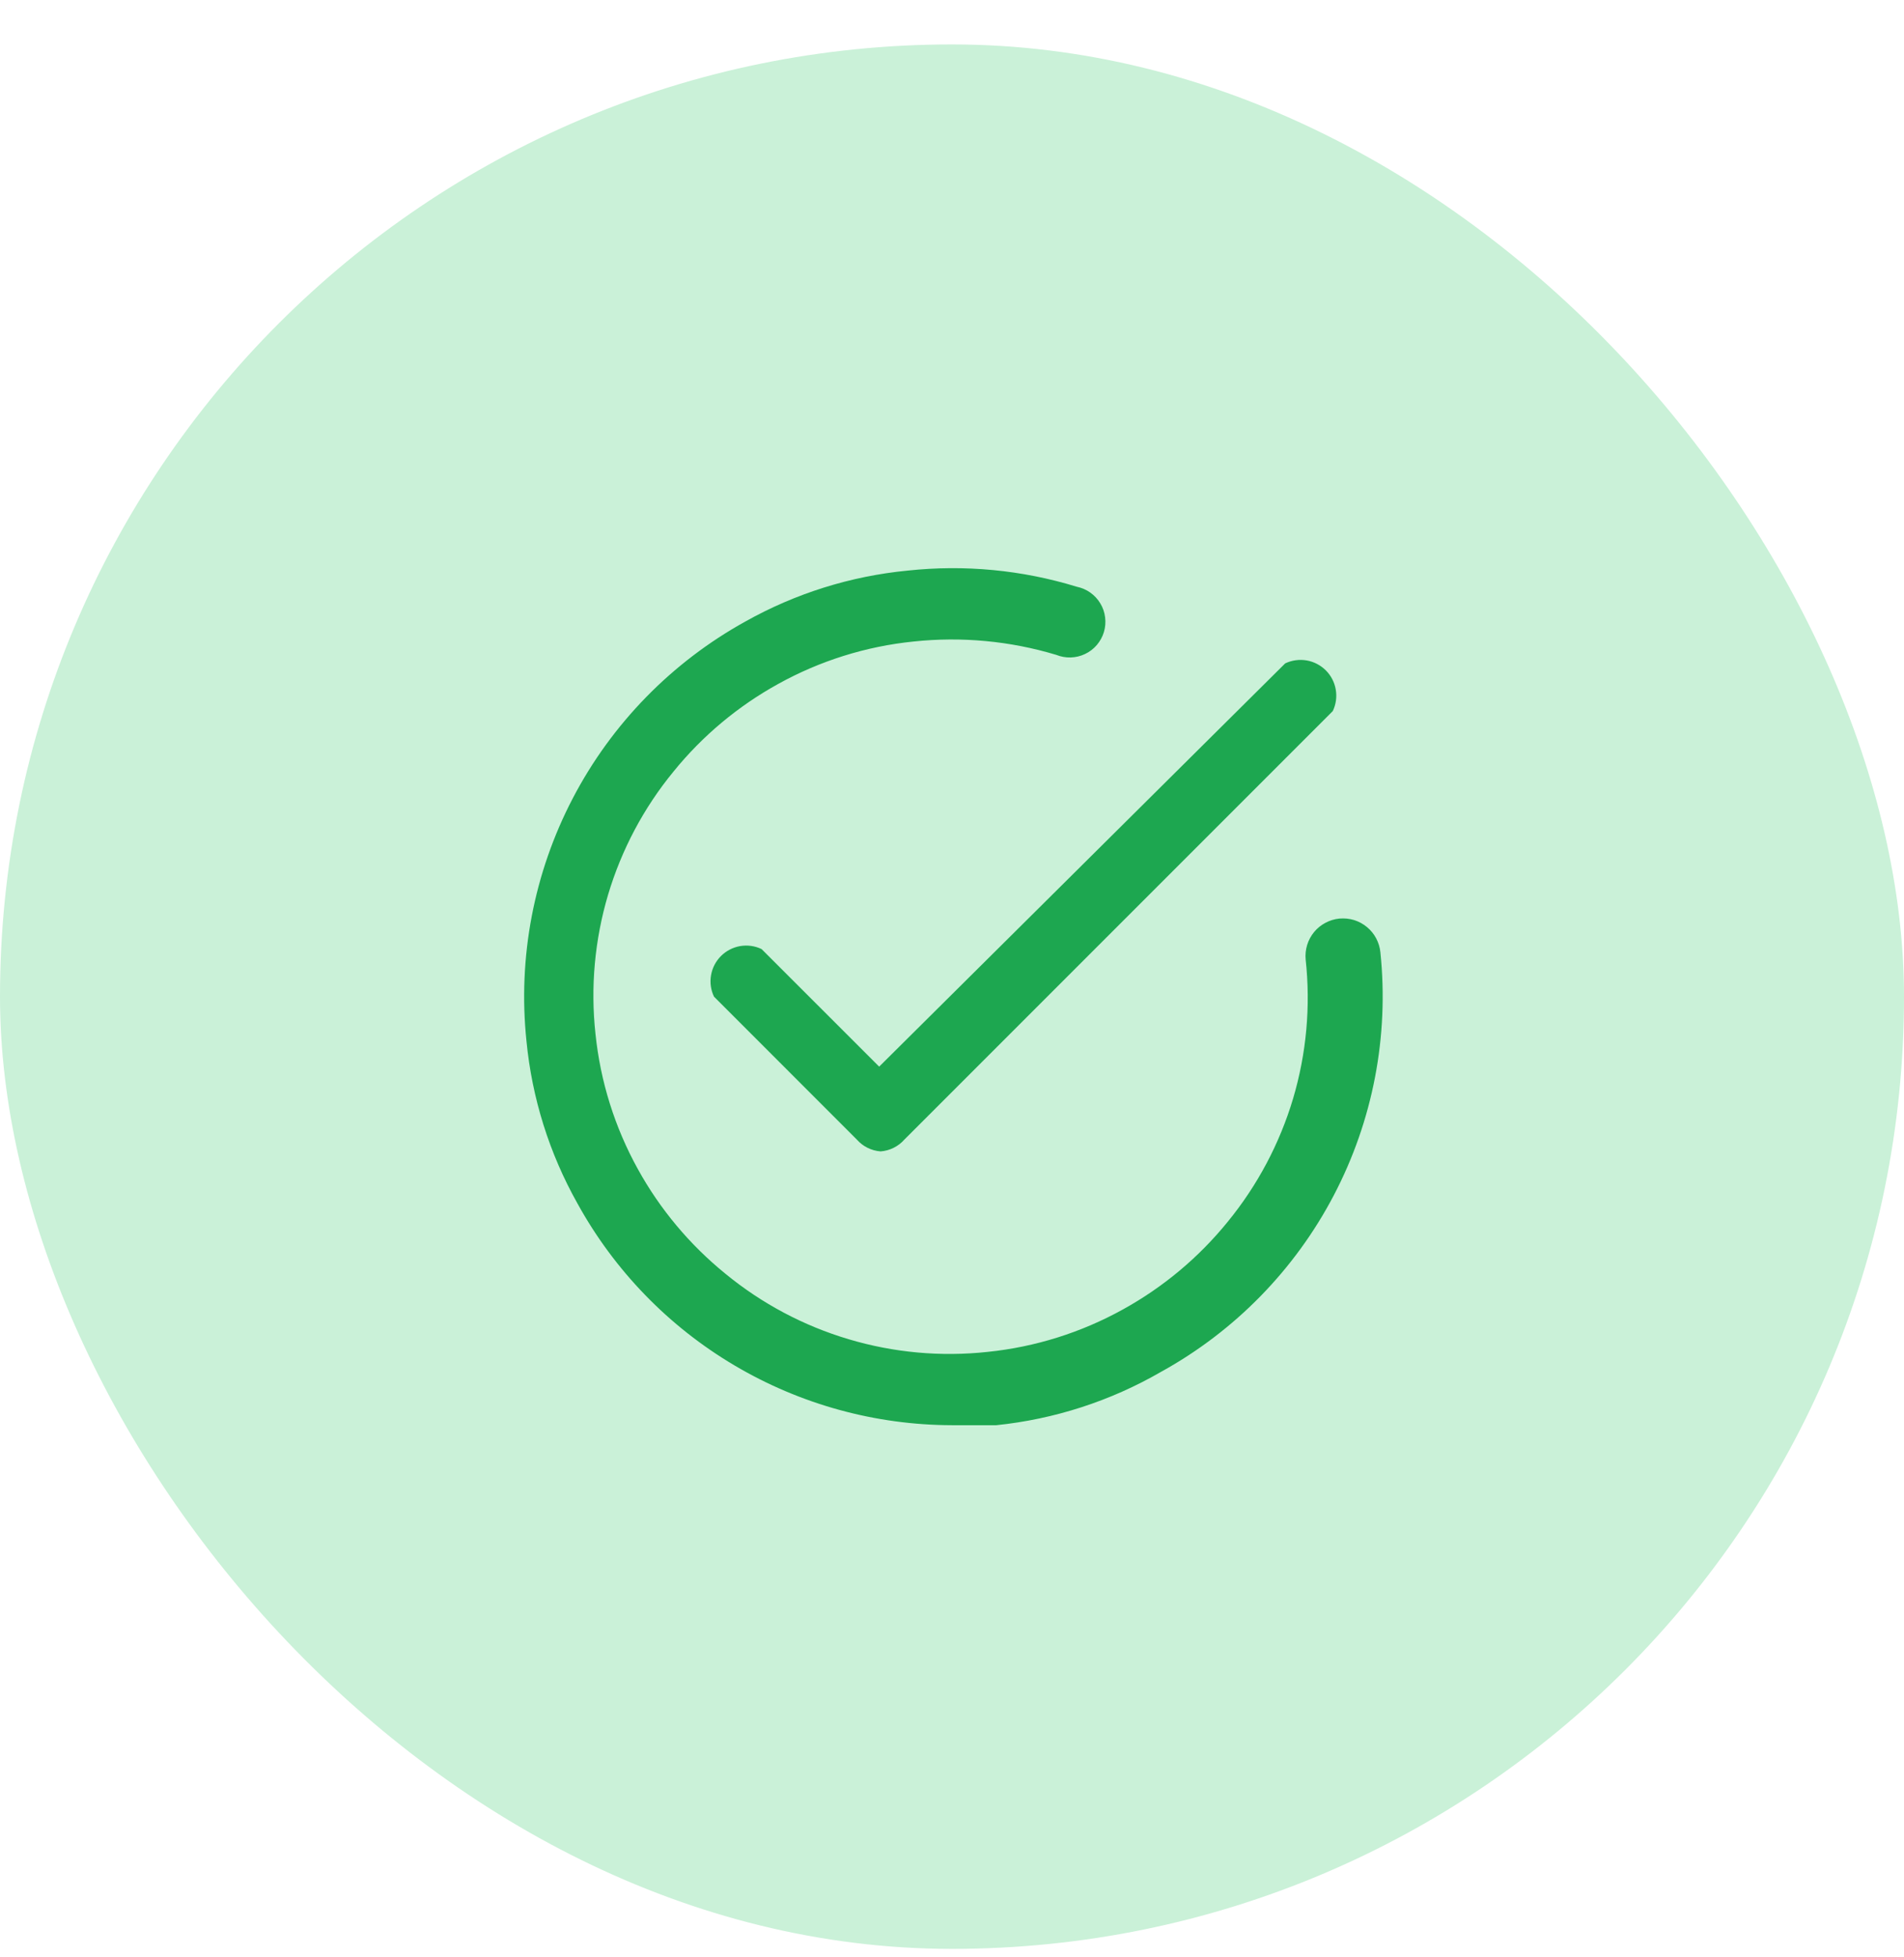 <?xml version="1.0" encoding="UTF-8"?>
<svg xmlns="http://www.w3.org/2000/svg" width="36" height="37" viewBox="0 0 36 37" fill="none">
  <rect y="0.84" width="36" height="36" rx="18" fill="#CAF1D8"></rect>
  <path fill-rule="evenodd" clip-rule="evenodd" d="M13.886 25.81C15.132 26.548 16.552 26.938 18 26.941H18.837C19.934 26.828 20.996 26.485 21.951 25.933C23.345 25.165 24.482 24.003 25.22 22.593C25.958 21.183 26.264 19.587 26.1 18.003C26.091 17.911 26.064 17.821 26.02 17.738C25.977 17.656 25.917 17.583 25.845 17.524C25.773 17.464 25.691 17.42 25.602 17.392C25.512 17.365 25.419 17.356 25.326 17.364C25.233 17.373 25.143 17.4 25.061 17.444C24.978 17.488 24.905 17.547 24.846 17.619C24.787 17.691 24.742 17.774 24.715 17.863C24.688 17.952 24.678 18.046 24.687 18.139C24.783 19.022 24.702 19.915 24.449 20.767C24.195 21.618 23.774 22.411 23.211 23.098C22.664 23.772 21.991 24.334 21.231 24.753C20.442 25.19 19.572 25.463 18.675 25.555C17.792 25.651 16.898 25.57 16.047 25.316C15.195 25.063 14.403 24.642 13.716 24.078C13.042 23.531 12.479 22.859 12.06 22.099C11.623 21.309 11.351 20.44 11.259 19.543C11.163 18.659 11.244 17.766 11.497 16.914C11.751 16.063 12.171 15.27 12.735 14.584C13.282 13.909 13.955 13.347 14.715 12.928C15.504 12.491 16.374 12.218 17.271 12.127C18.179 12.03 19.097 12.116 19.971 12.379C20.058 12.414 20.152 12.431 20.246 12.428C20.34 12.425 20.432 12.403 20.517 12.362C20.602 12.322 20.677 12.264 20.738 12.193C20.799 12.121 20.845 12.038 20.872 11.948C20.899 11.858 20.907 11.763 20.895 11.67C20.884 11.576 20.853 11.486 20.804 11.406C20.756 11.325 20.691 11.256 20.614 11.201C20.538 11.147 20.45 11.11 20.358 11.091C19.325 10.774 18.238 10.67 17.163 10.786C16.084 10.89 15.039 11.218 14.094 11.748C12.702 12.518 11.566 13.68 10.83 15.09C10.094 16.5 9.789 18.095 9.954 19.677C10.058 20.756 10.386 21.802 10.917 22.747C11.615 24.015 12.64 25.073 13.886 25.81ZM16.2 21.541C16.315 21.672 16.476 21.752 16.65 21.765C16.824 21.752 16.985 21.672 17.1 21.541L25.2 13.441C25.26 13.315 25.28 13.173 25.256 13.036C25.233 12.898 25.167 12.771 25.068 12.672C24.969 12.574 24.843 12.508 24.705 12.484C24.567 12.461 24.426 12.48 24.3 12.54L16.623 20.163L14.4 17.941C14.274 17.88 14.133 17.861 13.995 17.884C13.857 17.908 13.73 17.974 13.632 18.072C13.533 18.171 13.467 18.298 13.444 18.436C13.42 18.573 13.44 18.715 13.5 18.84L16.2 21.541Z" fill="#1DA750"></path>
</svg>
